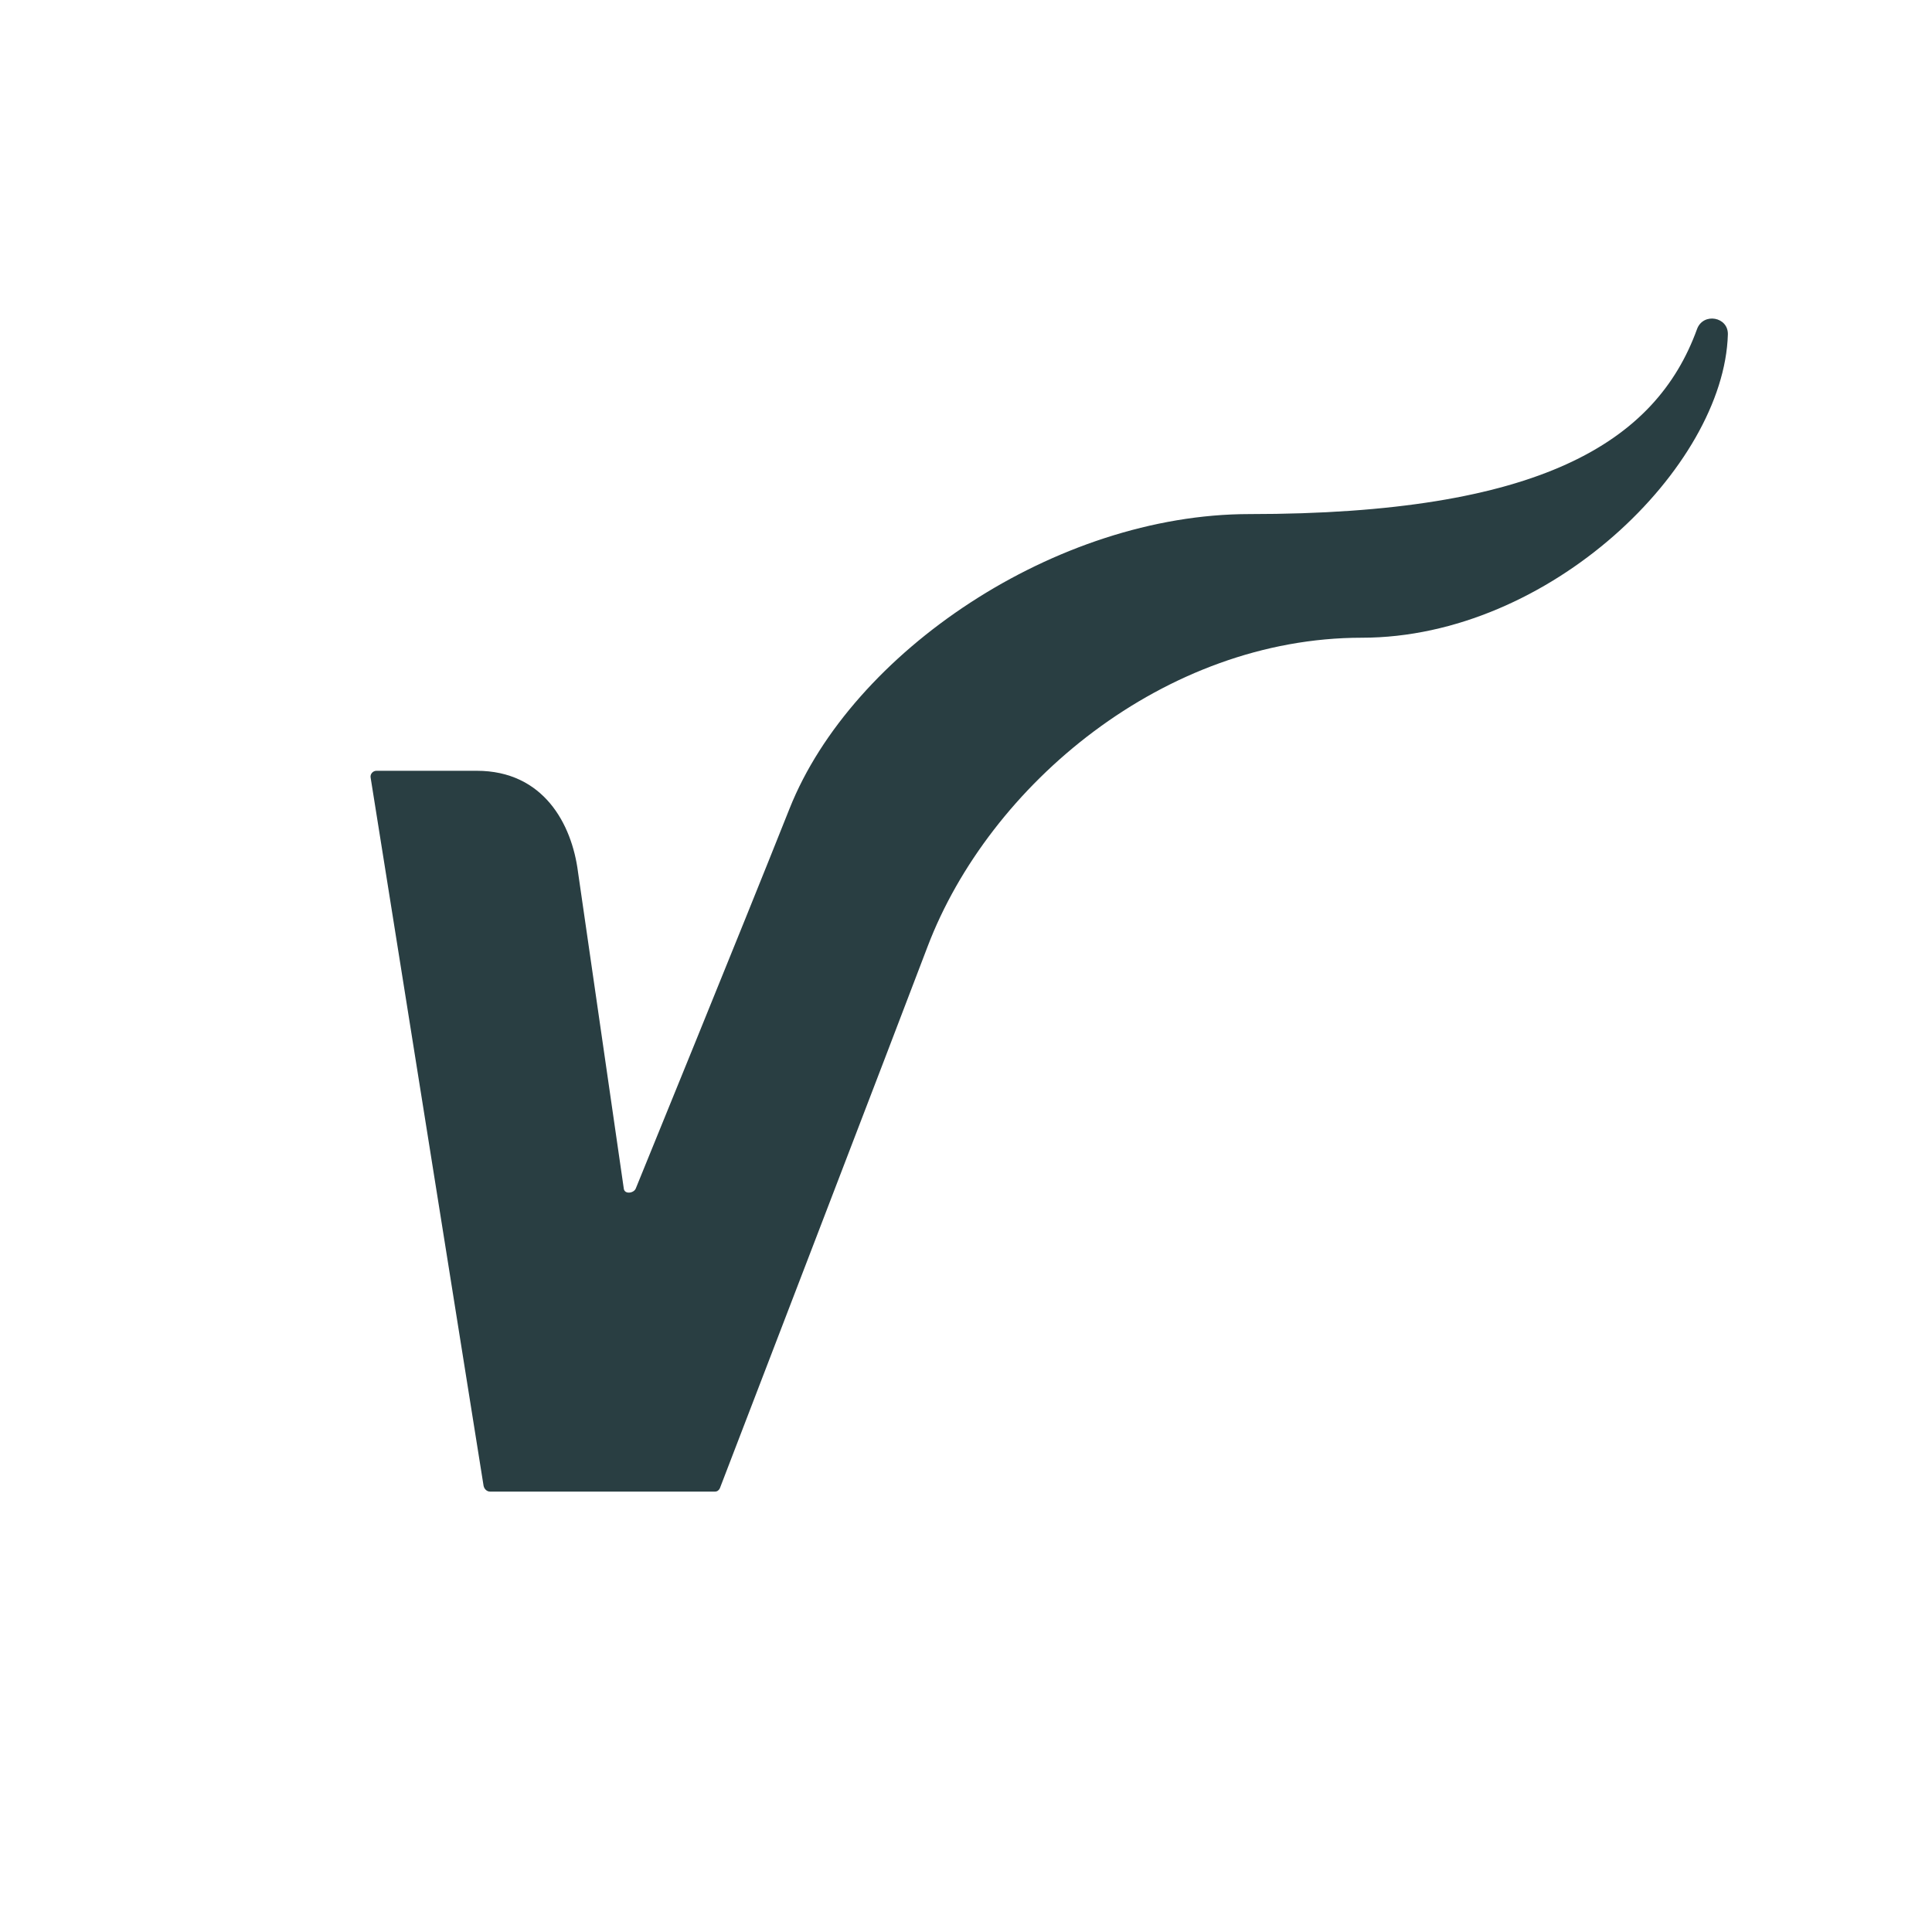 <?xml version="1.0" encoding="utf-8"?>
<!-- Generator: Adobe Illustrator 26.3.1, SVG Export Plug-In . SVG Version: 6.00 Build 0)  -->
<svg version="1.1" id="Laag_1" xmlns="http://www.w3.org/2000/svg" xmlns:xlink="http://www.w3.org/1999/xlink" x="0px" y="0px"
	 viewBox="0 0 595.3 595.3" style="enable-background:new 0 0 595.3 595.3;" xml:space="preserve">
<style type="text/css">
	.st0{fill:#293E42;}
</style>
<g>
	<path class="st0" d="M532.4,103.1c0.2-5.5-7.6-6.9-9.5-1.7c-12.7,35-48.5,57-137.9,57c-59.6,0-122.5,42.5-141.7,90.7
		c-15.5,39-45.6,112.6-47.4,117.1c-0.6,1.5-3.5,1.9-3.7,0c0,0-14.1-97.5-14.1-97.5c-1.9-14.9-10.7-31.2-31.2-31.2l-30.9,0
		c-1.1,0-2,1-1.8,2.1L149,457.8c0.2,1,1,1.8,2,1.8h69.3c0.7,0,1.2-0.4,1.5-1c0,0,56.3-146.5,64-166.9c19-50,73.1-95.2,133.8-95.2
		C477.6,196.5,531.2,143.8,532.4,103.1z"/>
</g>
</svg>
